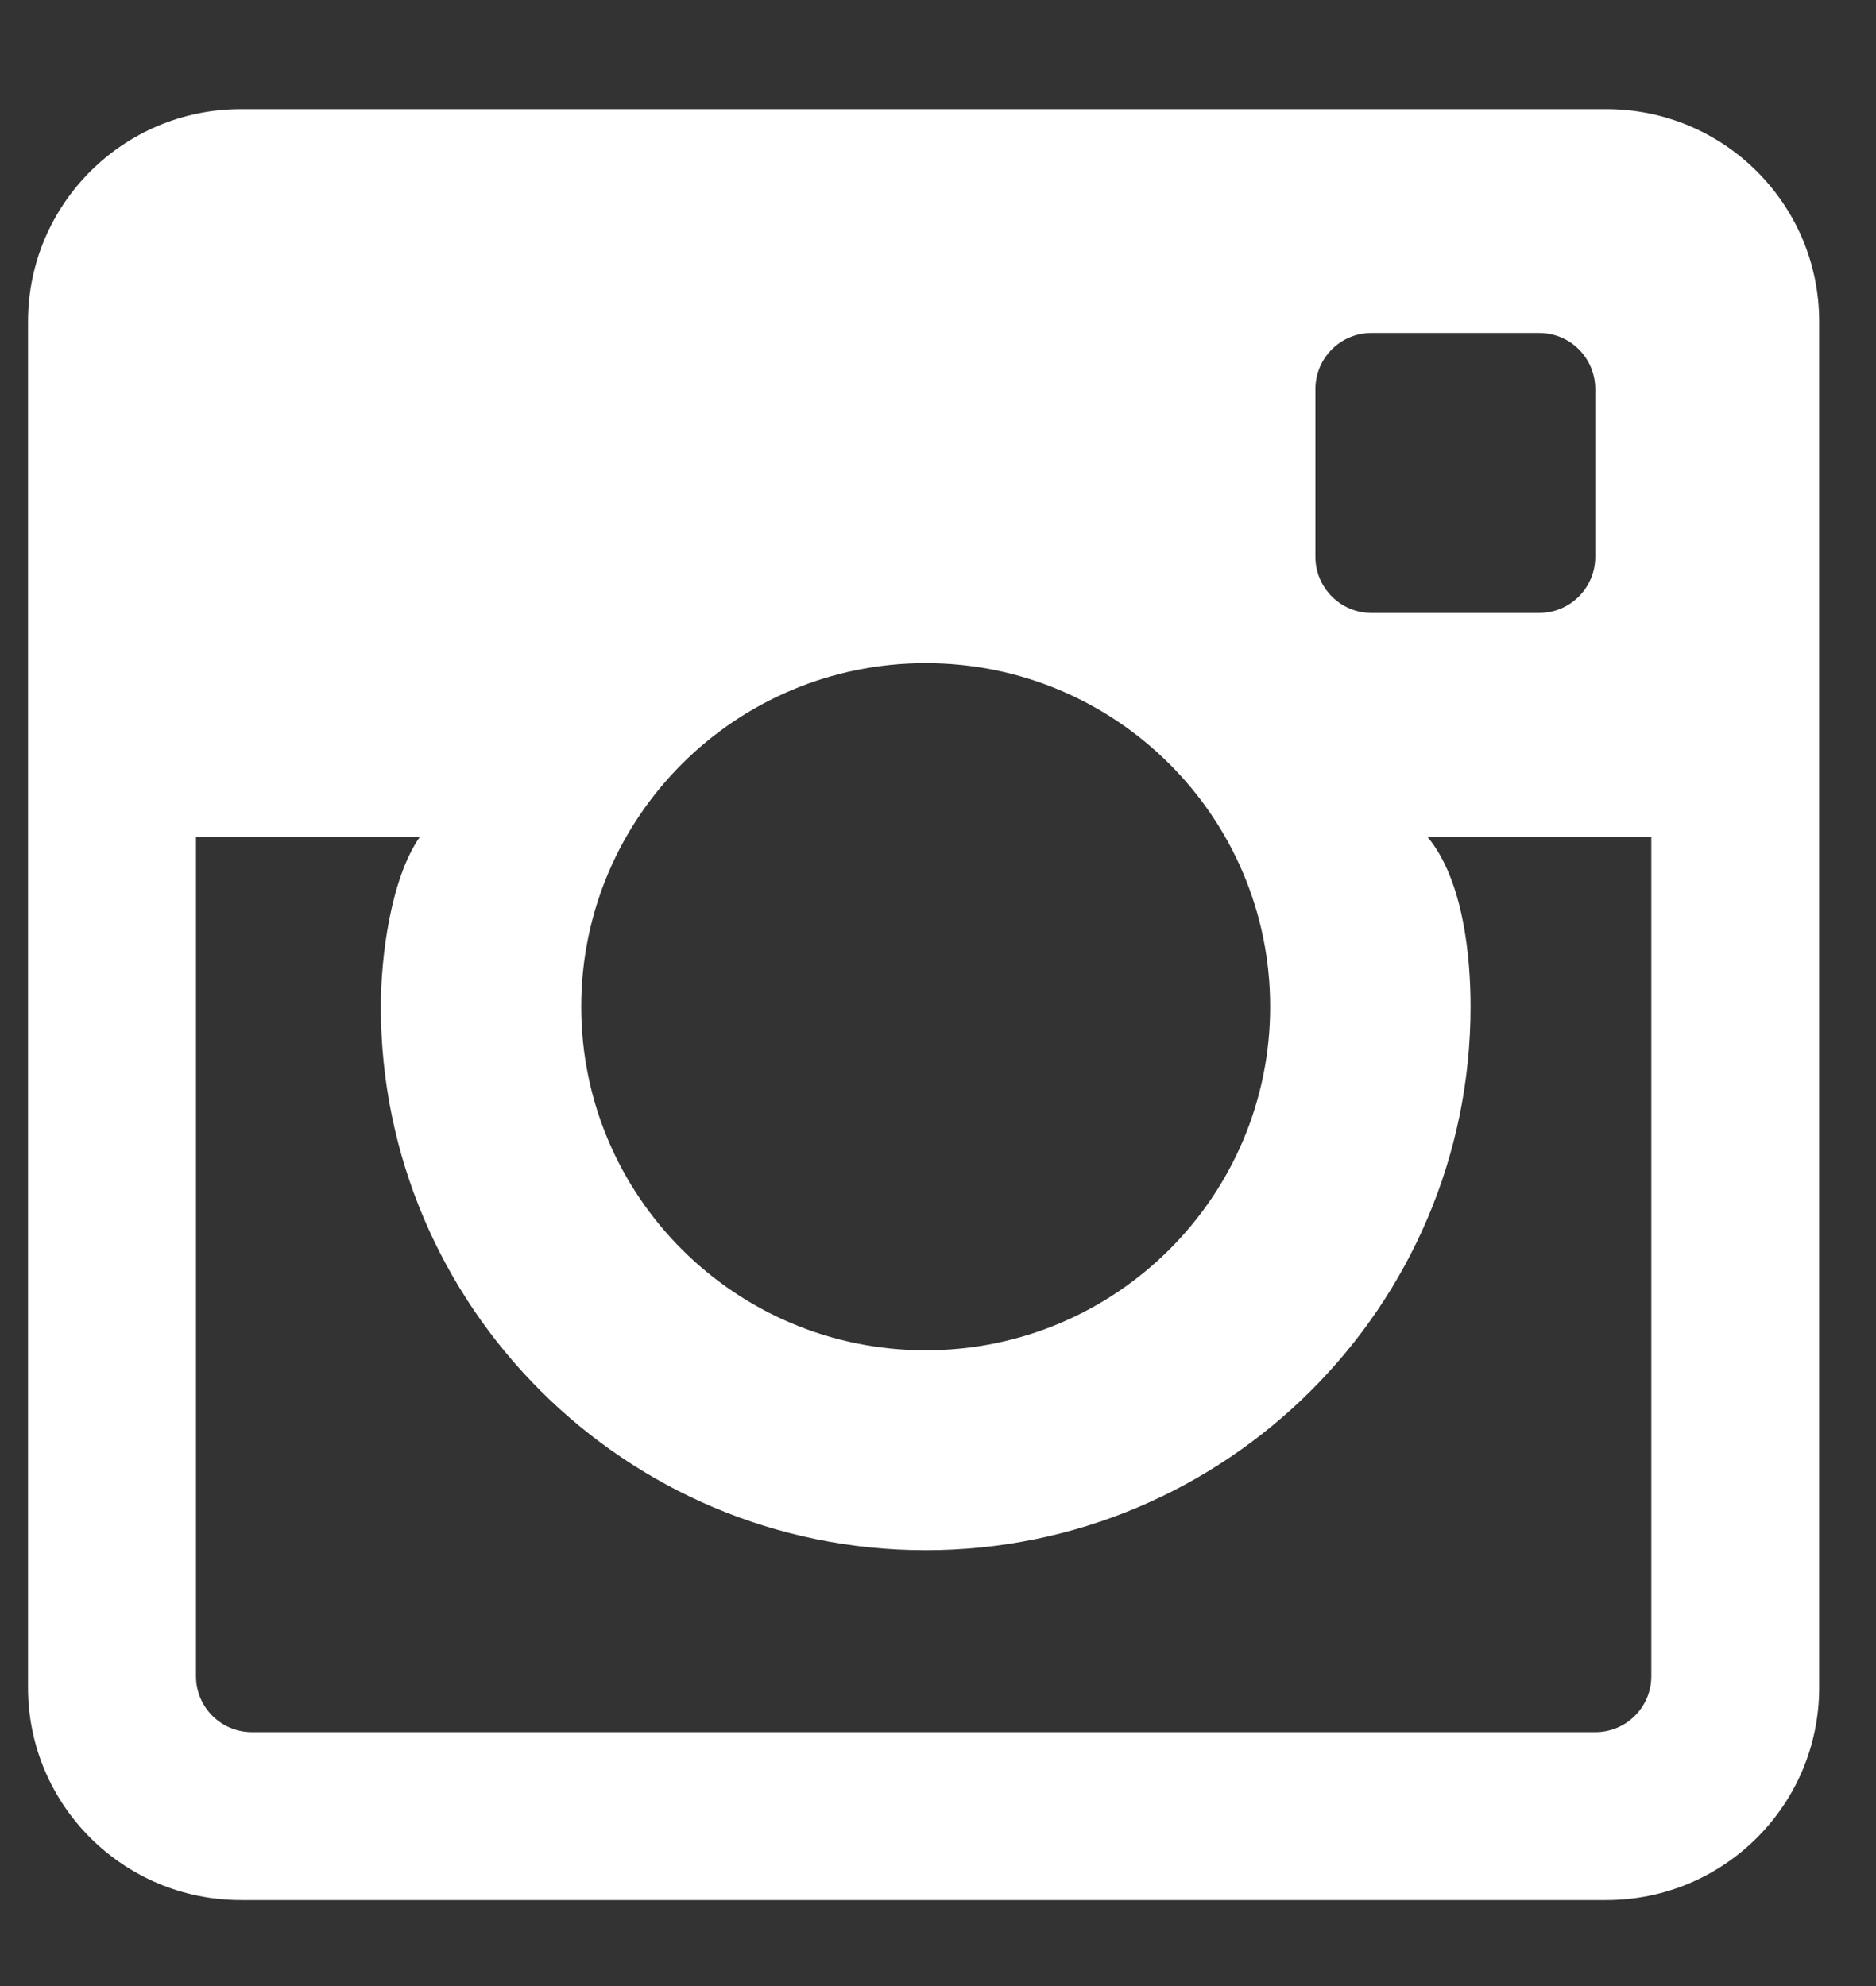 <?xml version="1.0" encoding="UTF-8" standalone="no"?>
<svg width="17px" height="18px" viewBox="0 0 17 18" version="1.1" xmlns="http://www.w3.org/2000/svg" xmlns:xlink="http://www.w3.org/1999/xlink">
    <rect x="0" y="0" width="17" height="18" fill="#333333" stroke="none"/>
    <!-- Generator: sketchtool 39.1 (31720) - http://www.bohemiancoding.com/sketch -->
    <title>4D62A36C-8C98-4E6E-A2C2-E2C850B167FA</title>
    <desc>Created with sketchtool.</desc>
    <defs></defs>
    <g id="Design" stroke="none" stroke-width="1" fill="none" fill-rule="evenodd">
        <g id="Designathon---Assets" transform="translate(-160, -122)" fill="#FFFFFF">
            <g id="Icon---Instagram" transform="translate(160, 122)">
                <path d="M14.556,0.989 L2.183,0.989 C1.118,0.989 0.254,1.851 0.254,2.914 L0.254,15.296 C0.254,16.359 1.118,17.221 2.183,17.221 L14.556,17.221 C15.622,17.221 16.485,16.359 16.485,15.296 L16.485,2.914 C16.485,1.851 15.622,0.989 14.556,0.989 L14.556,0.989 Z M11.92,3.526 C11.92,3.245 12.148,3.018 12.427,3.018 L13.949,3.018 C14.229,3.018 14.456,3.245 14.456,3.526 L14.456,5.047 C14.456,5.327 14.229,5.555 13.949,5.555 L12.427,5.555 C12.148,5.555 11.92,5.327 11.92,5.047 L11.92,3.526 L11.92,3.526 Z M8.388,6.01 C10.112,6.01 11.51,7.404 11.51,9.124 C11.51,10.844 10.112,12.238 8.388,12.238 C6.665,12.238 5.267,10.844 5.267,9.124 C5.267,7.404 6.665,6.01 8.388,6.01 L8.388,6.01 Z M14.964,15.192 C14.964,15.472 14.737,15.699 14.456,15.699 L2.283,15.699 C2.003,15.699 1.776,15.472 1.776,15.192 L1.776,7.584 L3.805,7.584 C3.54,7.964 3.451,8.674 3.451,9.124 C3.451,11.84 5.666,14.05 8.388,14.05 C11.111,14.05 13.326,11.84 13.326,9.124 C13.326,8.674 13.262,7.975 12.935,7.584 L14.964,7.584 L14.964,15.192 L14.964,15.192 Z" id="Instagram"></path>
            </g>
        </g>
    </g>
</svg>
